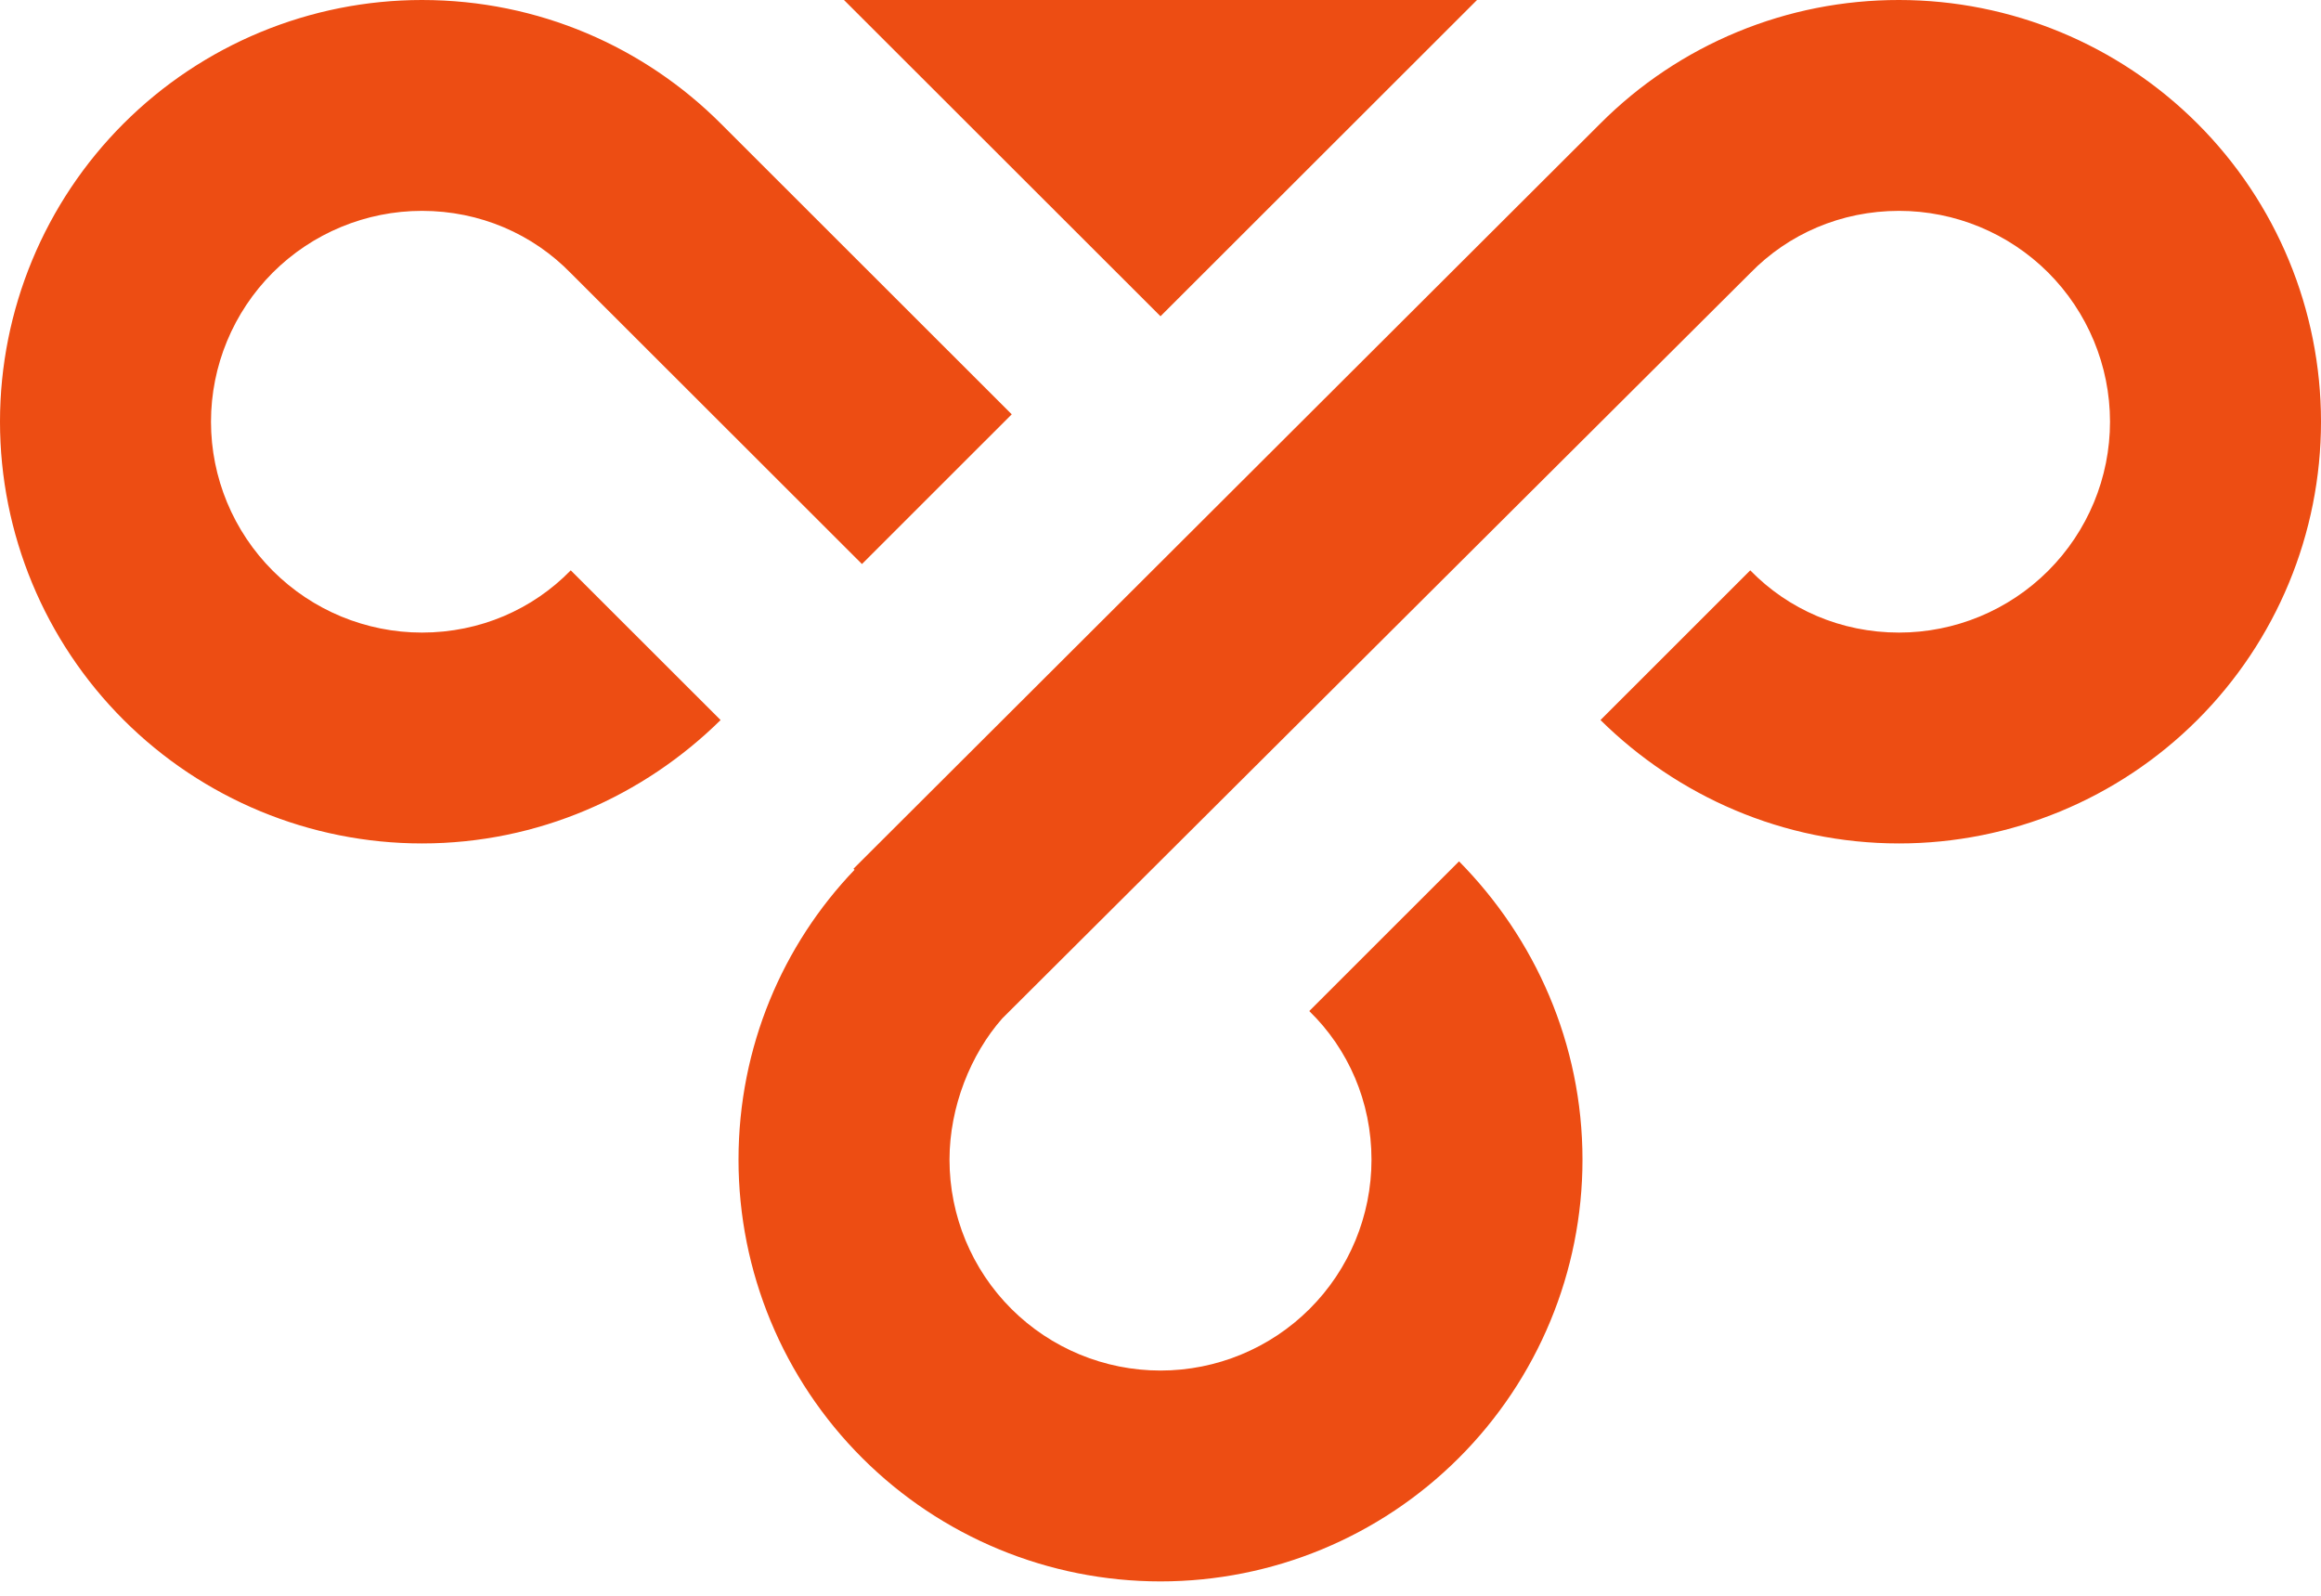 <svg width="32" height="22" viewBox="0 0 32 22" fill="none" xmlns="http://www.w3.org/2000/svg">
<path d="M11.636 9.65908e-06H20.364L16 4.36L11.636 9.65908e-06ZM13.818 14.041C13.382 14.535 13.091 15.261 13.091 15.988C13.091 16.759 13.397 17.499 13.943 18.044C14.489 18.589 15.229 18.895 16 18.895C16.771 18.895 17.512 18.589 18.057 18.044C18.603 17.499 18.909 16.759 18.909 15.988C18.909 15.189 18.589 14.462 18.051 13.939L20.116 11.875C21.164 12.936 21.818 14.389 21.818 15.988C21.818 17.53 21.205 19.009 20.114 20.099C19.023 21.19 17.543 21.802 16 21.802C14.457 21.802 12.977 21.19 11.886 20.099C10.795 19.009 10.182 17.53 10.182 15.988C10.182 14.433 10.793 13.023 11.782 11.991L11.767 11.977L22.066 1.701C22.606 1.16 23.247 0.732 23.954 0.44C24.66 0.148 25.417 -0.001 26.182 9.65908e-06C27.725 9.65908e-06 29.205 0.613 30.296 1.703C31.387 2.793 32 4.272 32 5.814C32 7.356 31.387 8.835 30.296 9.925C29.205 11.015 27.725 11.628 26.182 11.628C24.582 11.628 23.127 10.974 22.066 9.927L24.131 7.863C24.654 8.401 25.382 8.721 26.182 8.721C26.953 8.721 27.693 8.415 28.239 7.869C28.784 7.324 29.091 6.585 29.091 5.814C29.091 5.043 28.784 4.304 28.239 3.758C27.693 3.213 26.953 2.907 26.182 2.907C25.382 2.907 24.654 3.227 24.131 3.765L13.818 14.041ZM7.869 3.765C7.345 3.227 6.618 2.907 5.818 2.907C5.047 2.907 4.307 3.213 3.761 3.758C3.216 4.304 2.909 5.043 2.909 5.814C2.909 6.585 3.216 7.324 3.761 7.869C4.307 8.415 5.047 8.721 5.818 8.721C6.618 8.721 7.345 8.401 7.869 7.863L9.935 9.927C8.873 10.974 7.418 11.628 5.818 11.628C4.275 11.628 2.795 11.015 1.704 9.925C0.613 8.835 0 7.356 0 5.814C0 4.272 0.613 2.793 1.704 1.703C2.795 0.613 4.275 9.65908e-06 5.818 9.65908e-06C7.433 9.65908e-06 8.887 0.654 9.935 1.701L13.949 5.712L11.884 7.776L7.869 3.765Z" fill="#ED4D13"/>
</svg>
